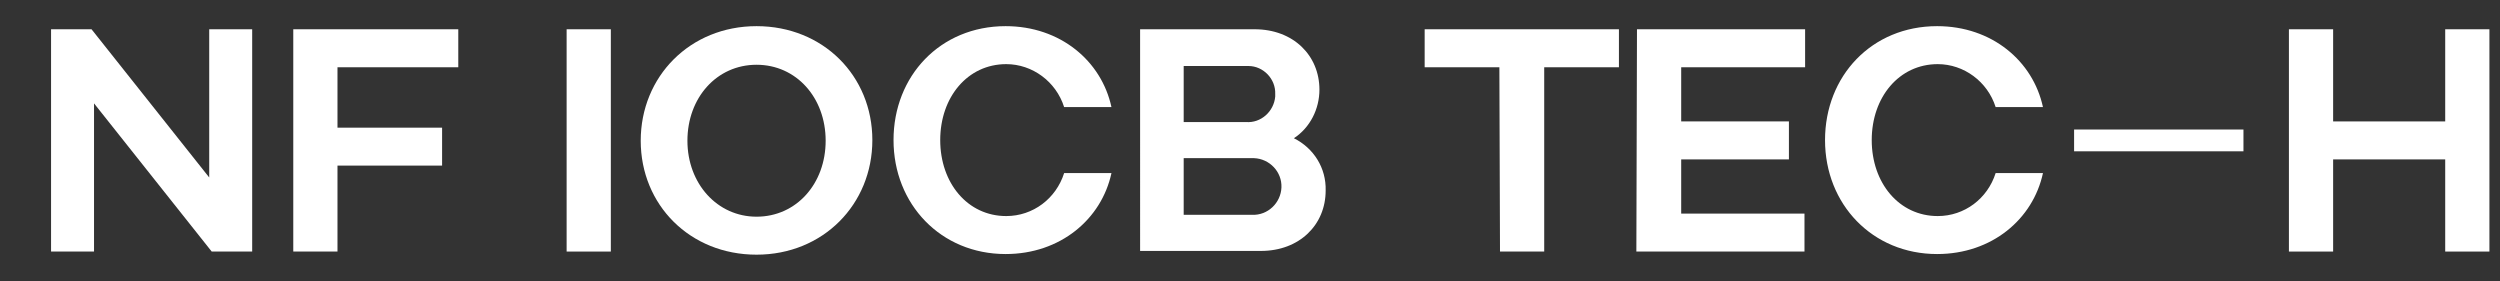 <?xml version="1.0" encoding="utf-8"?>
<!-- Generator: Adobe Illustrator 22.0.0, SVG Export Plug-In . SVG Version: 6.00 Build 0)  -->
<svg version="1.1" id="Layer_1" xmlns="http://www.w3.org/2000/svg" xmlns:xlink="http://www.w3.org/1999/xlink" x="0px" y="0px"
	 viewBox="0 0 401.5 45.2" style="enable-background:new 0 0 401.5 45.2;" xml:space="preserve">
<rect x="0" y="0" width="401.5" height="45.2" fill="#333333" stroke="none"/>
<style type="text/css">
	.st0{fill:#FFFFFF;}
</style>
<rect id="Rectangle_164" x="333.1" y="20.8" class="st0" width="27.2" height="3.5"/>
<rect id="Rectangle_165" x="91" y="4.7" class="st0" width="7.1" height="35.7"/>
<path id="Path_314" class="st0" d="M121.5,4.2c10.7,0,18.6,8,18.6,18.3s-7.9,18.4-18.6,18.4s-18.6-8-18.6-18.3S110.8,4.2,121.5,4.2
	 M121.5,34.8c6.4,0,11.1-5.3,11.1-12.2s-4.7-12.2-11.1-12.2s-11.1,5.3-11.1,12.2S115.2,34.8,121.5,34.8"/>
<path id="Path_315" class="st0" d="M161.5,4.2c8.8,0,15.4,5.6,17,13h-7.6c-1.3-4.1-5.1-6.9-9.3-6.9c-6.2,0-10.6,5.3-10.6,12.2
	s4.4,12.2,10.6,12.2c4.3,0,8-2.8,9.3-6.9h7.6c-1.6,7.4-8.2,13-17,13c-10.4,0-18-8-18-18.3S151,4.2,161.5,4.2z"/>
<path id="Path_316" class="st0" d="M183.2,4.7h18.3c6.2,0,10.4,4.2,10.4,9.7c0,3.1-1.5,6.1-4.1,7.8c3.2,1.6,5.2,4.8,5.1,8.4
	c0,5.5-4.2,9.7-10.4,9.7h-19.4V4.7z M200.1,19.6c2.4,0.2,4.5-1.7,4.7-4.1c0-0.1,0-0.3,0-0.4c0.1-2.4-1.9-4.5-4.3-4.5
	c-0.1,0-0.2,0-0.4,0h-10v9L200.1,19.6z M201.1,34.5c2.5,0.1,4.6-1.9,4.7-4.4c0.1-2.5-1.9-4.6-4.4-4.7c-0.1,0-0.2,0-0.3,0h-11v9.1
	H201.1z"/>
<path id="Path_317" class="st0" d="M240.8,10.8h-12V4.7H260v6.1h-12v29.6h-7.1L240.8,10.8z"/>
<path id="Path_318" class="st0" d="M262.9,4.7h27v6.1H270v8.7h17.3v6.1H270v8.7h19.8v6.1h-27L262.9,4.7z"/>
<path id="Path_319" class="st0" d="M311.1,4.2c8.8,0,15.4,5.6,17,13h-7.6c-1.3-4.1-5.1-6.9-9.3-6.9c-6.2,0-10.6,5.3-10.6,12.2
	s4.4,12.2,10.6,12.2c4.3,0,8-2.8,9.3-6.9h7.6c-1.6,7.4-8.2,13-17,13c-10.4,0-18-8-18-18.3S300.6,4.2,311.1,4.2z"/>
<path id="Path_320" class="st0" d="M367.6,4.7h7.1v14.8h18V4.7h7.1v35.7h-7.1V25.6h-18v14.8h-7.1V4.7z"/>
<path id="Path_321" class="st0" d="M8.2,4.7h6.5l18.9,23.8V4.7h6.9v35.7H34L15.1,16.6v23.8H8.2V4.7z"/>
<path id="Path_322" class="st0" d="M47.1,4.7h26.5v6.1H54.2v9.7H71v6.1H54.2v13.8h-7.1V4.7z"/>
</svg>
